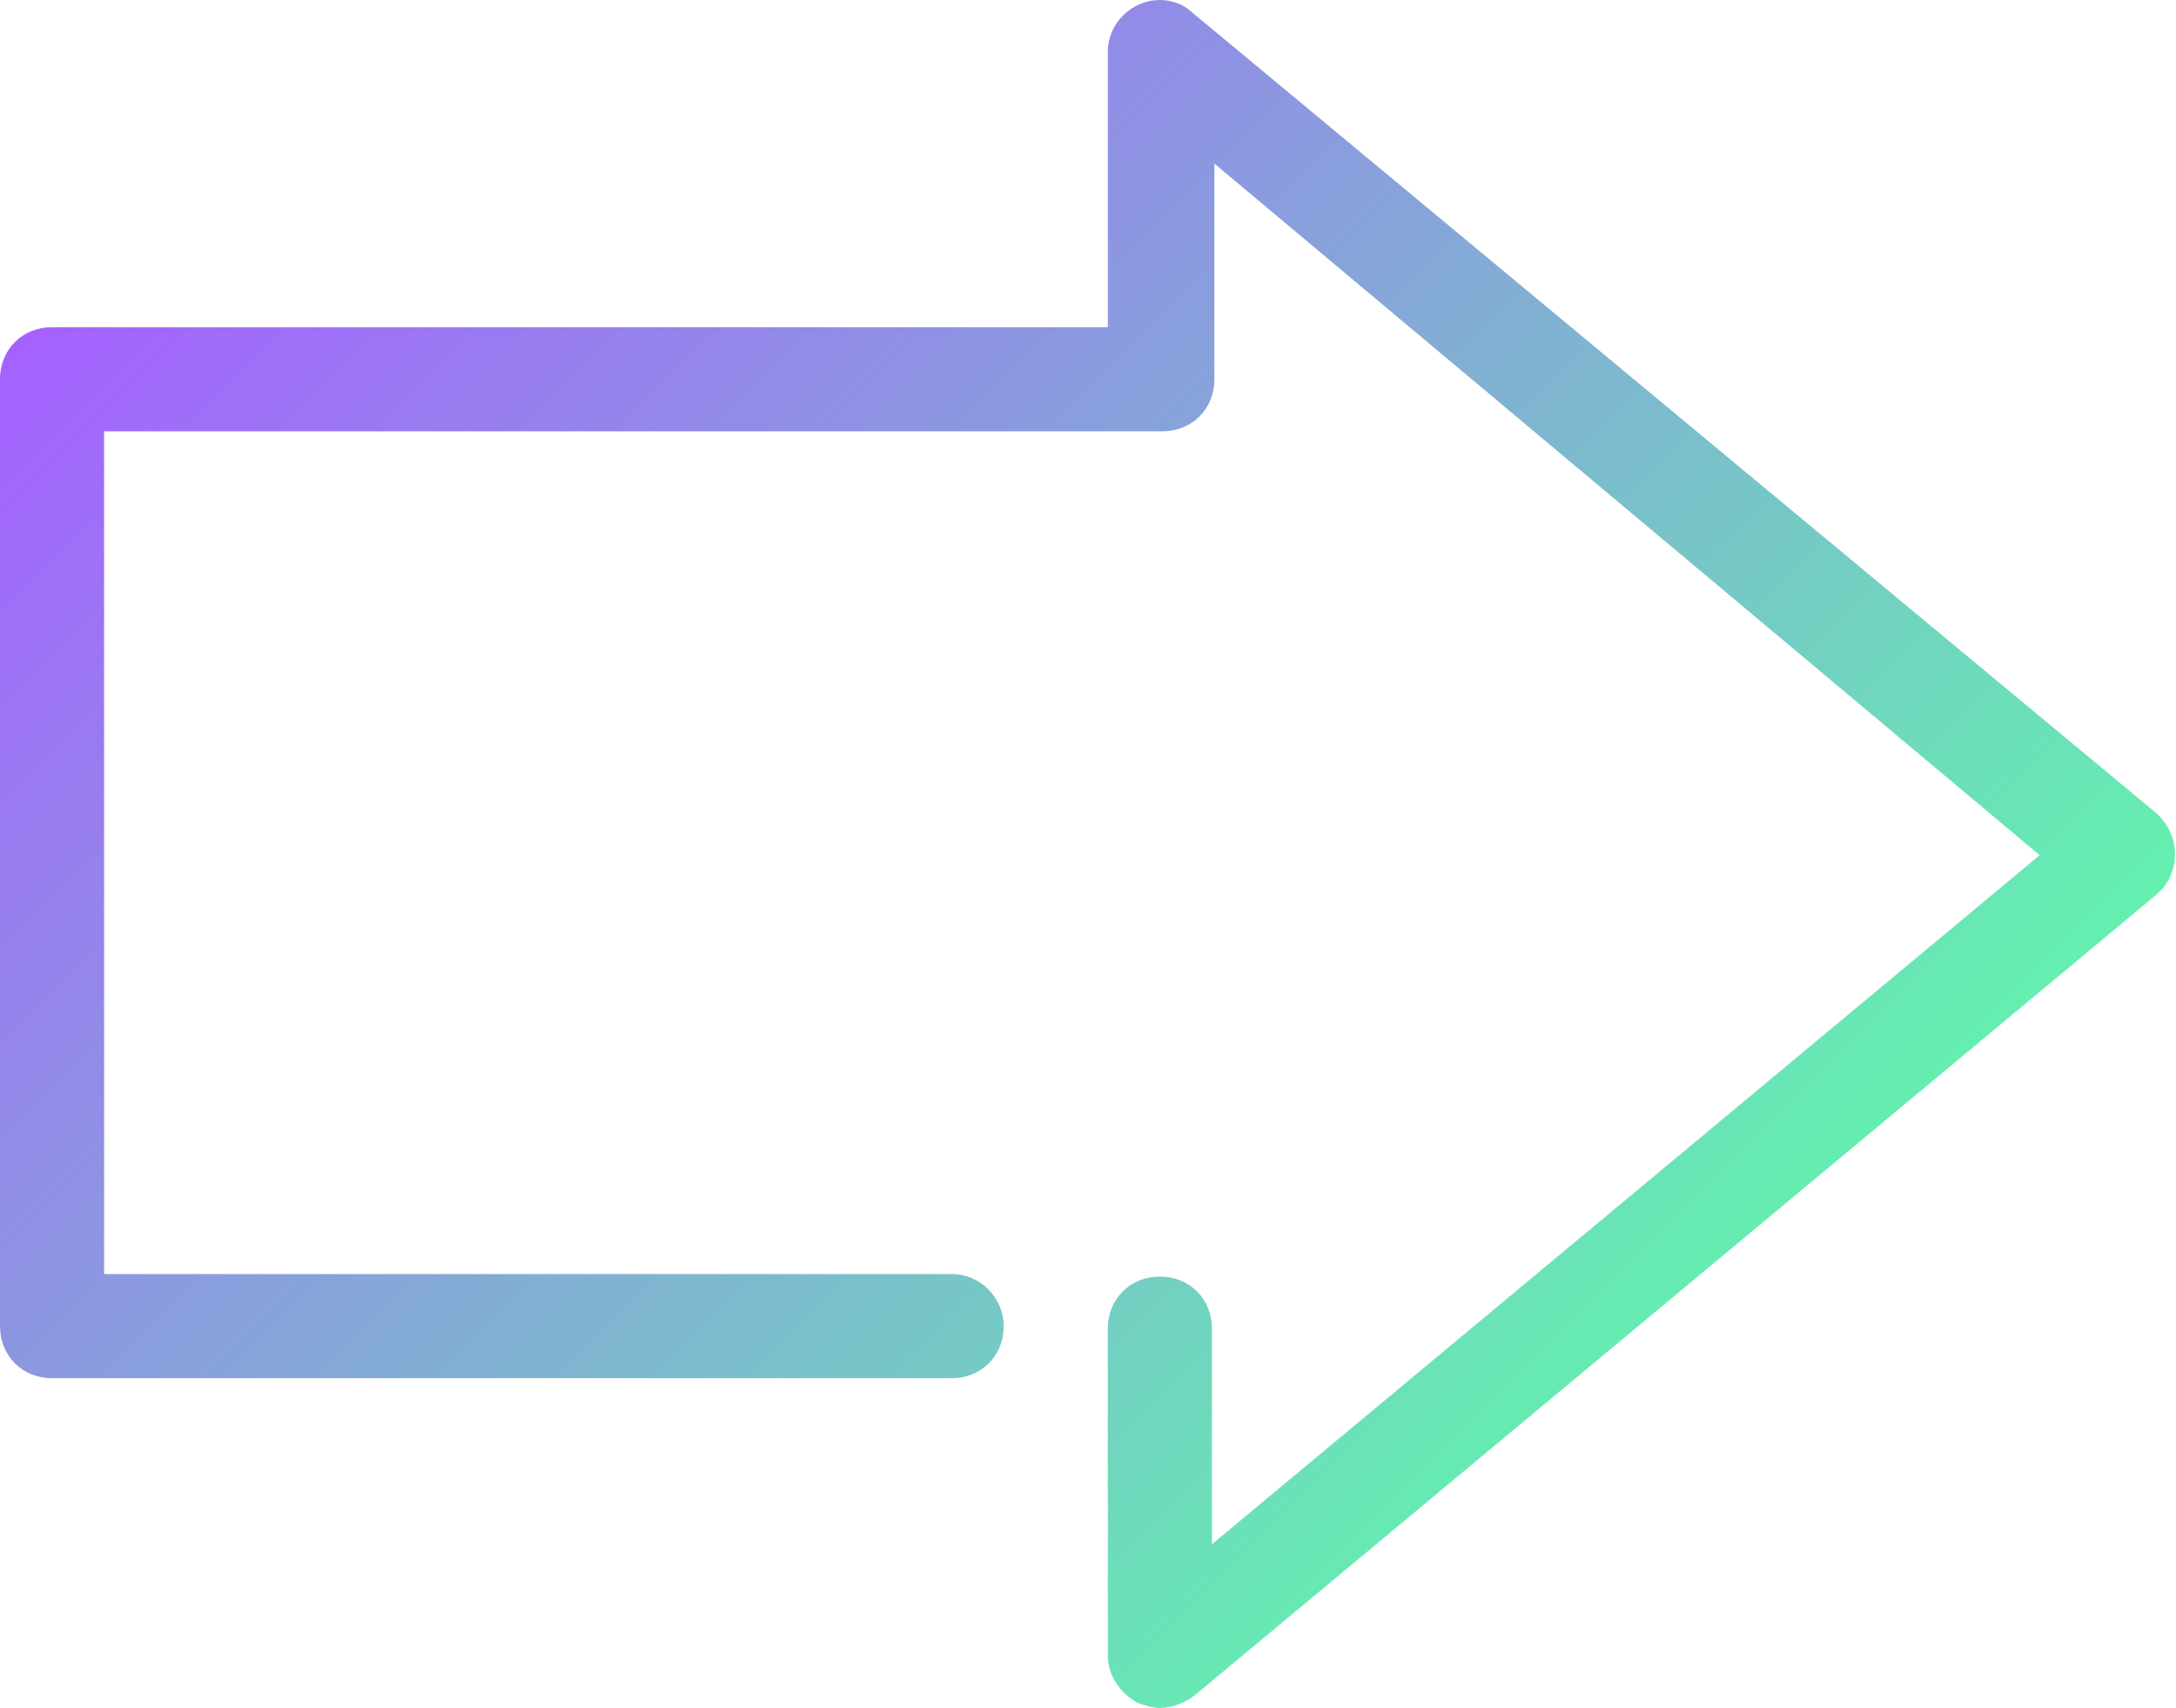 <?xml version="1.0" encoding="utf-8"?>
<!-- Generator: Adobe Illustrator 28.1.0, SVG Export Plug-In . SVG Version: 6.00 Build 0)  -->
<svg version="1.1" id="Layer_1" xmlns="http://www.w3.org/2000/svg" xmlns:xlink="http://www.w3.org/1999/xlink" x="0px" y="0px"
	 viewBox="0 0 87.8 68.9" style="enable-background:new 0 0 87.8 68.9;" xml:space="preserve">
<style type="text/css">
	.st0{clip-path:url(#SVGID_00000112634838294131349840000000707460470966259118_);}
	.st1{fill:url(#SVGID_00000093179372959352319010000008829174340269841293_);}
</style>
<g id="Layer_2_00000124155875604378823330000006020948423233061275_">
	<g id="Layer_1-2">
		<g>
			<defs>
				<rect id="SVGID_1_" x="-9.4" y="-15.6" width="104.7" height="95"/>
			</defs>
			<clipPath id="SVGID_00000053541879560401504250000002729345915909210248_">
				<use xlink:href="#SVGID_1_"  style="overflow:visible;"/>
			</clipPath>
			<g style="clip-path:url(#SVGID_00000053541879560401504250000002729345915909210248_);">
				
					<linearGradient id="SVGID_00000010300867981772510610000011654972979082576568_" gradientUnits="userSpaceOnUse" x1="7.172" y1="7.24" x2="61.541" y2="61.61">
					<stop  offset="0" style="stop-color:#A561FF"/>
					<stop  offset="1" style="stop-color:#64F0AF"/>
				</linearGradient>
				<path style="fill:url(#SVGID_00000010300867981772510610000011654972979082576568_);" d="M46.8,68.9c-0.3,0-0.6-0.1-0.9-0.2
					c-0.7-0.4-1.2-1.1-1.2-1.9V53.6c0-1.2,0.9-2.1,2.1-2.1c1.2,0,2.1,0.9,2.1,2.1v8.7l33.4-27.8L49,6.6v8.7c0,1.2-0.9,2.1-2.1,2.1
					c0,0,0,0,0,0H4.2v34h34.2c1.2,0,2.1,1,2.1,2.1c0,1.2-0.9,2.1-2.1,2.1H2.1c-1.2,0-2.1-0.9-2.1-2.1l0,0V15.3
					c0-1.2,0.9-2.1,2.1-2.1h42.6V2.1c0-1.2,1-2.1,2.1-2.1c0.5,0,1,0.2,1.3,0.5l38.9,32.3c0.9,0.8,1,2.1,0.3,3
					c-0.1,0.1-0.2,0.2-0.3,0.3L48.2,68.4C47.8,68.7,47.3,68.9,46.8,68.9"/>
			</g>
		</g>
	</g>
</g>
</svg>
